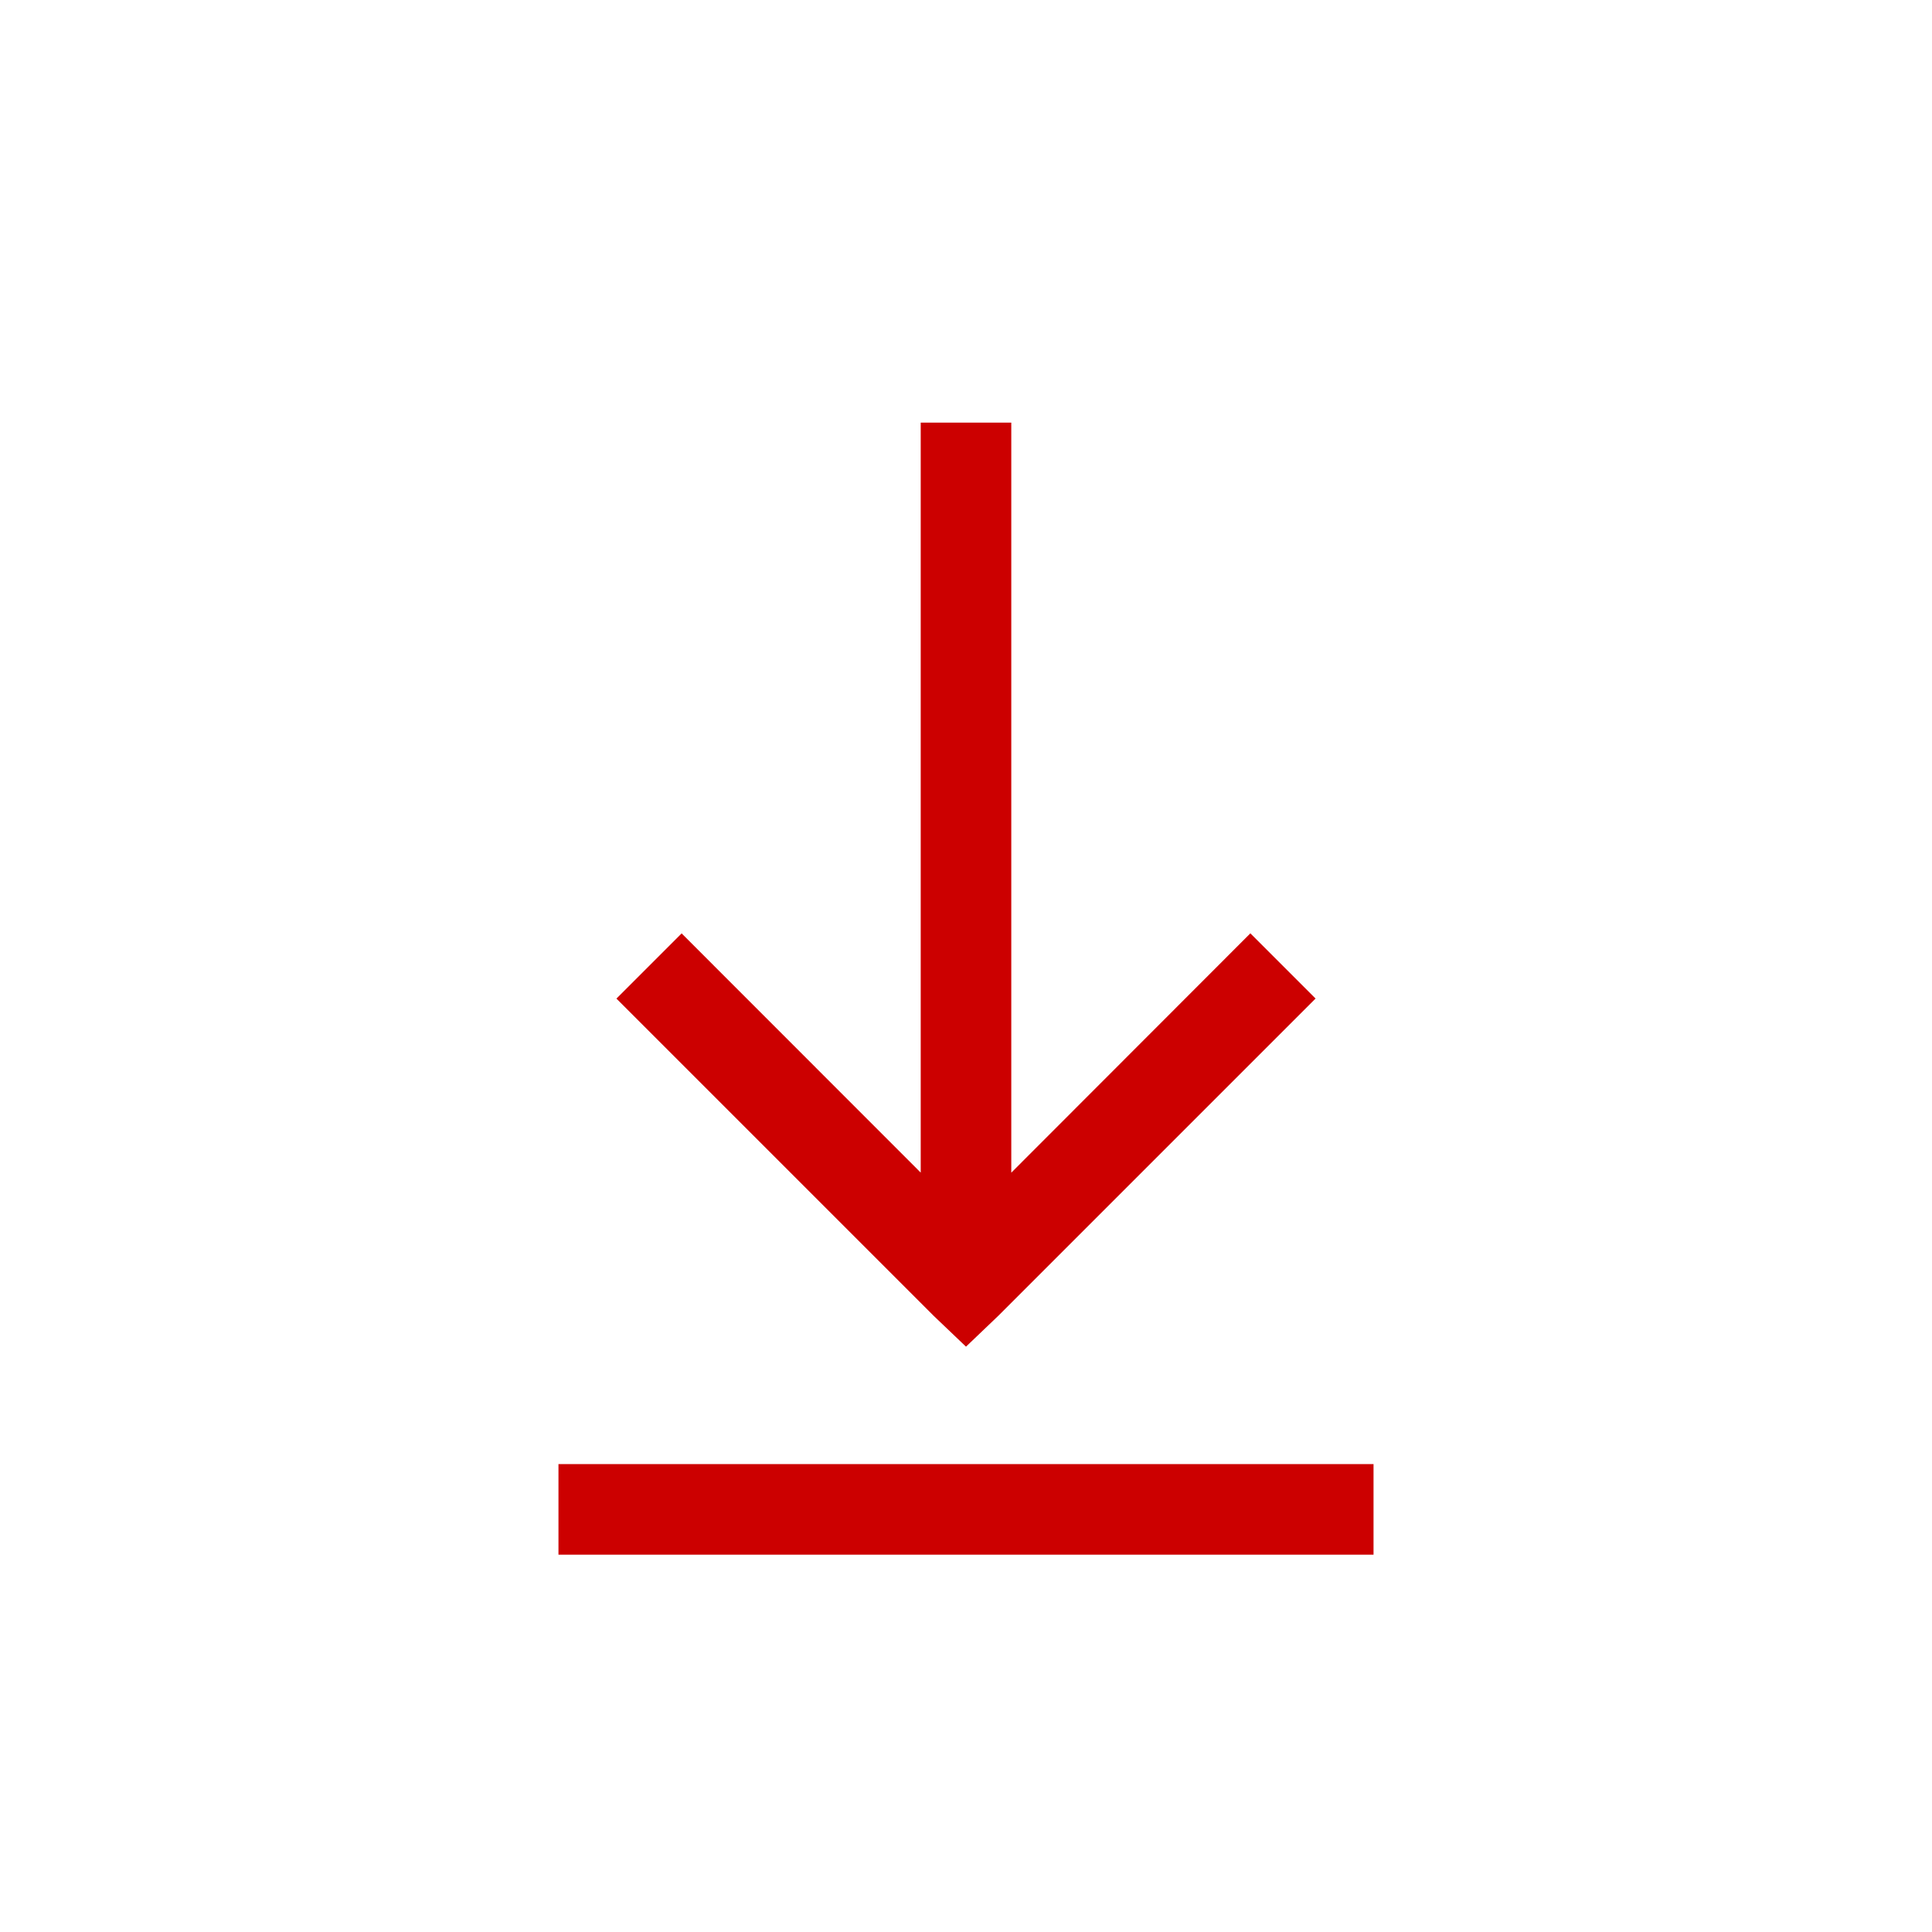 <svg width="32" height="32" viewBox="0 0 32 32" fill="none" xmlns="http://www.w3.org/2000/svg">
<path d="M15.25 7V19.422L11.29 15.46L10.21 16.54L15.46 21.79L16 22.305L16.54 21.789L21.79 16.539L20.71 15.459L16.75 19.423V7H15.25ZM9.25 24.25V25.75H22.75V24.25H9.25Z" fill="#CC0000"/>
</svg>
